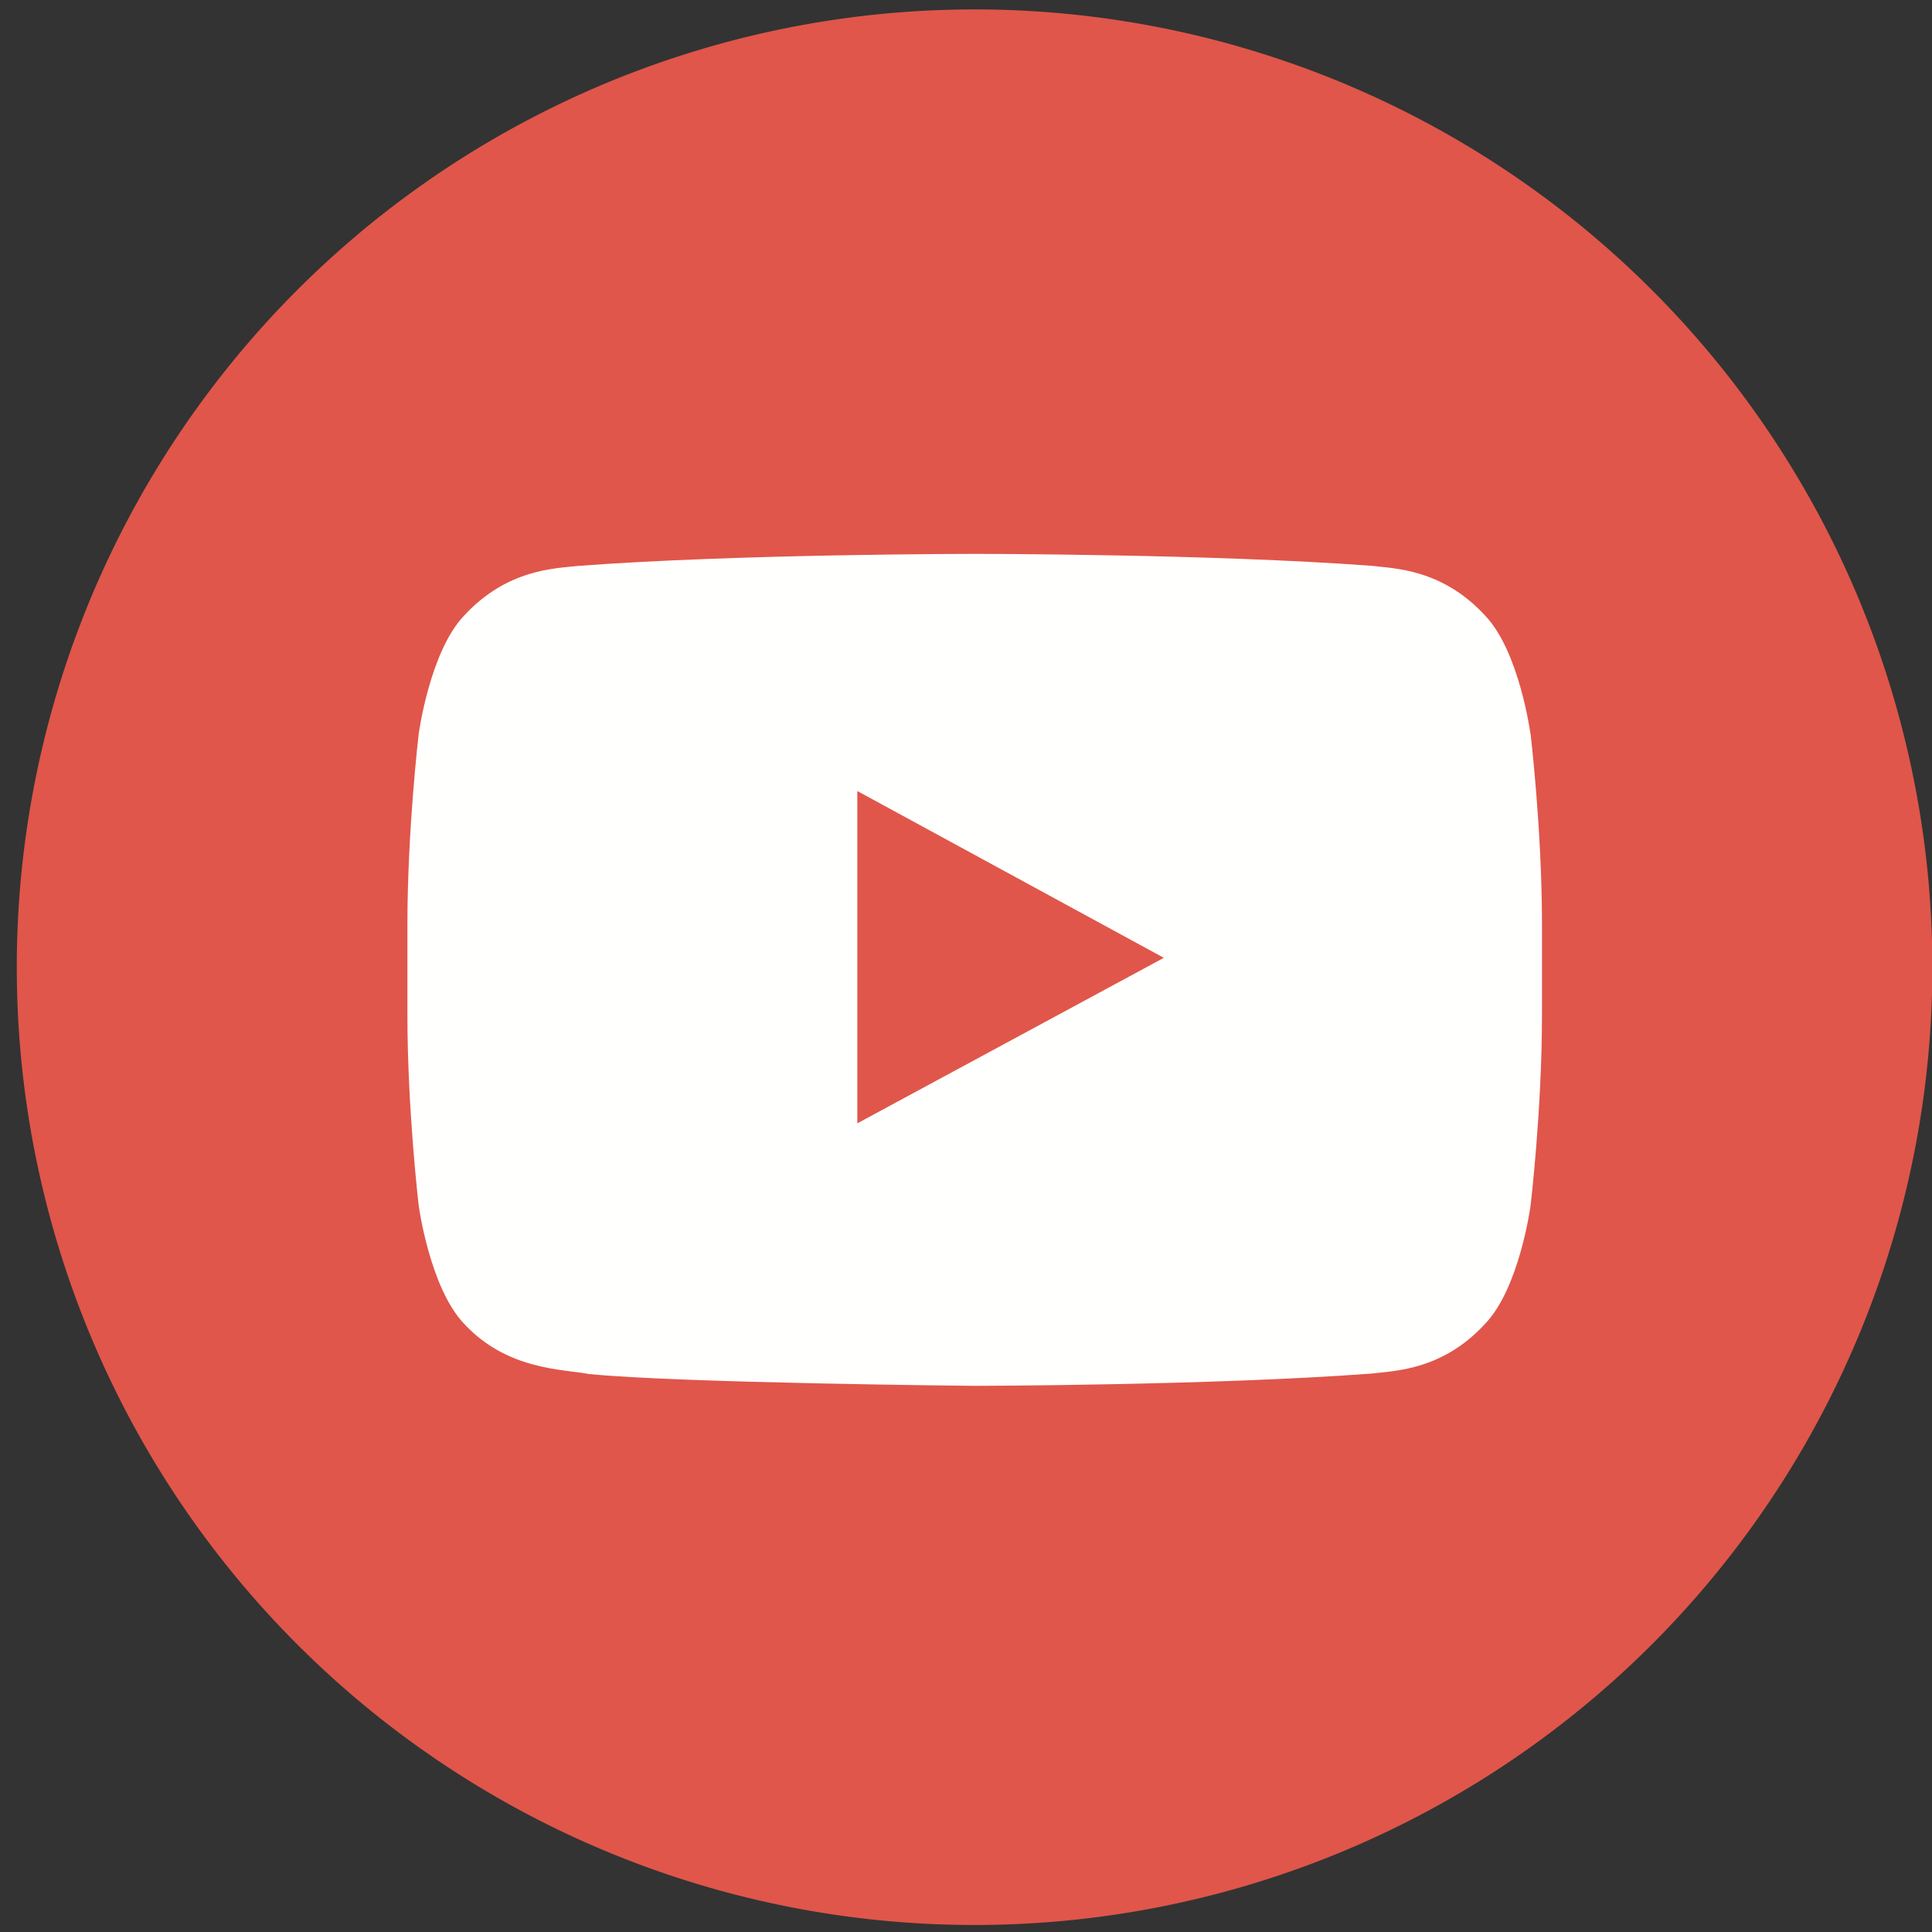 <svg xmlns="http://www.w3.org/2000/svg" width="16" height="16" viewBox="0 0 16 16">
    <rect x="0" y="0" width="16" height="16" fill="#333333" stroke="none"/>
    <g fill="none" fill-rule="evenodd">
        <path fill="#E0564A" d="M16.003 8.01a7.932 7.932 0 1 1-15.864 0 7.932 7.932 0 0 1 15.864 0"/>
        <path fill="#FFFFFE" d="M9.639 7.932L7.1 9.303V6.551l2.538 1.381zm3.035-1.859s-.091-.675-.373-.973c-.357-.39-.758-.392-.94-.414-1.316-.099-3.288-.099-3.288-.099H8.07s-1.973 0-3.287.1c-.184.021-.584.024-.942.414-.281.297-.373.973-.373.973s-.094.792-.094 1.585v.743c0 .793.094 1.586.094 1.586s.092.675.373.972c.358.39.828.378 1.036.419.752.075 3.195.098 3.195.098s1.974-.003 3.29-.102c.182-.023.583-.024.94-.415.282-.297.373-.972.373-.972s.095-.793.095-1.586v-.743c0-.793-.095-1.586-.095-1.586z"/>
    </g>
</svg>
